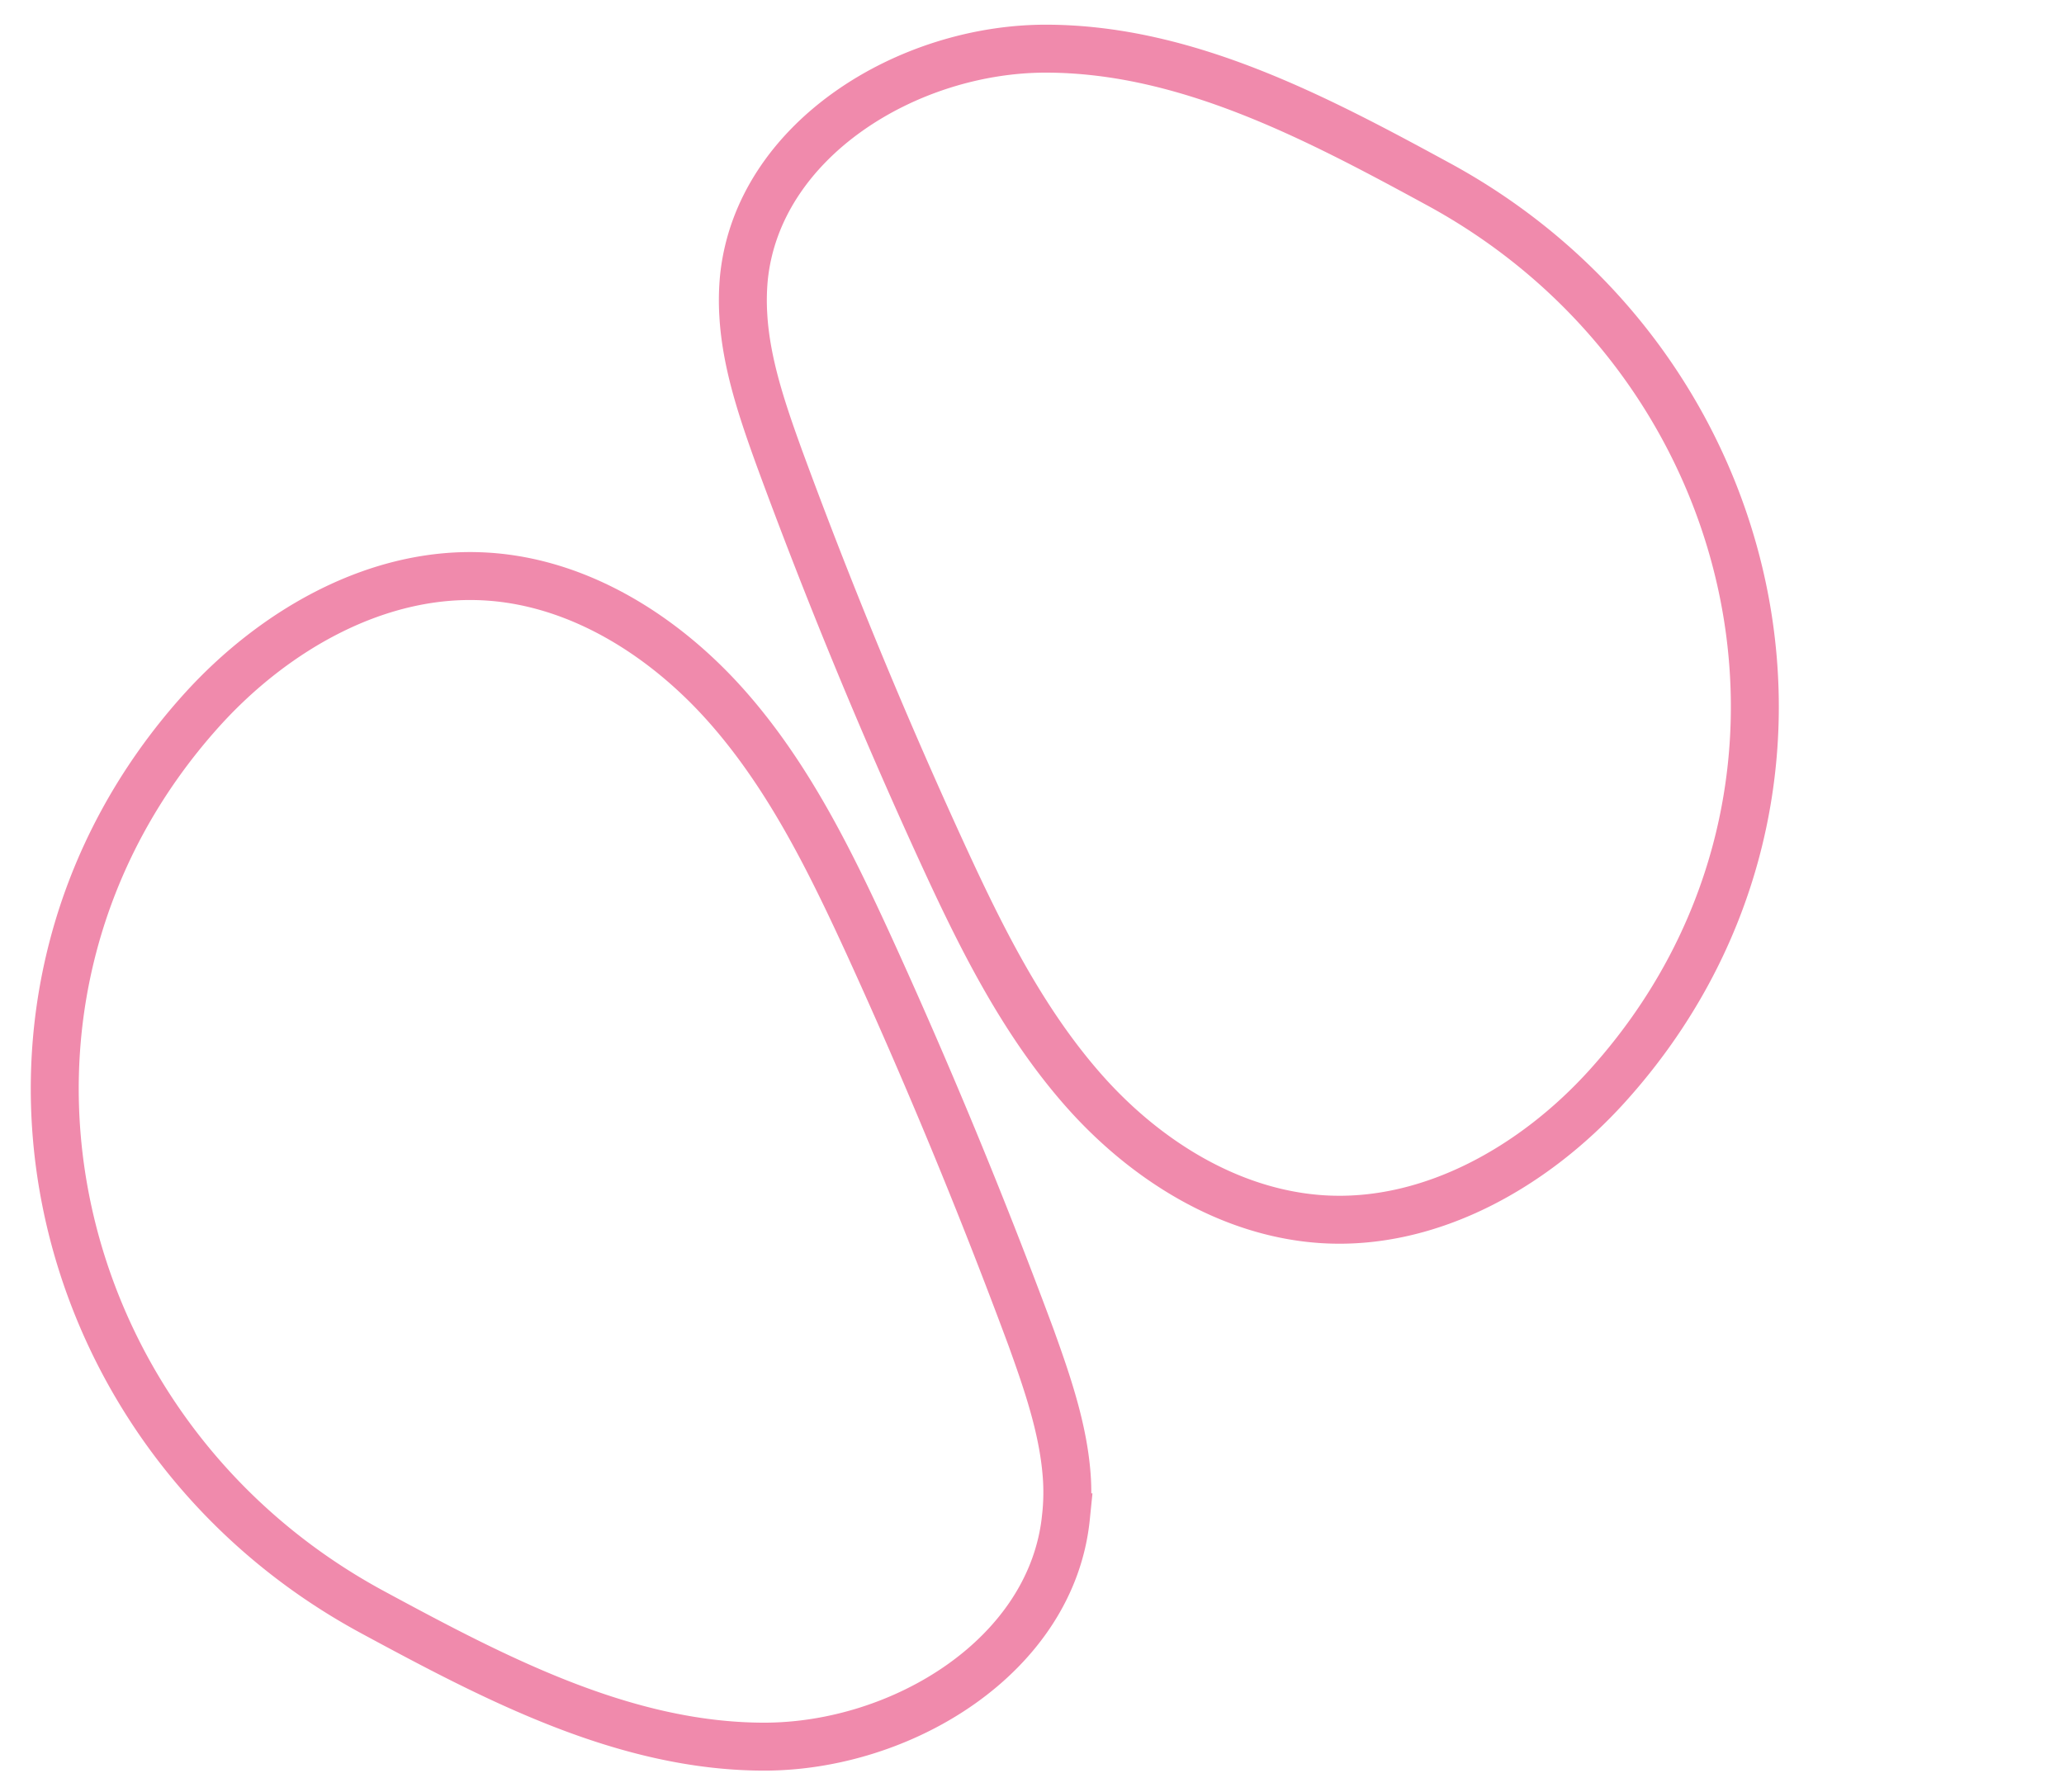 <svg id="Livello_1" data-name="Livello 1" xmlns="http://www.w3.org/2000/svg" viewBox="0 0 172.16 149.49"><defs><style>.cls-1{fill:none;stroke:#f08aac;stroke-miterlimit:10;stroke-width:4px;}</style></defs><path class="cls-1" d="M89,123.5c-.23-4.06-1.61-8.06-3-11.92Q79.85,95,72.46,78.83c-3.24-7.06-6.72-14.14-11.88-19.95s-12.24-10.31-20-10.78c-9-.55-17.67,4.42-23.73,11.12C-4.61,83,3.25,119.49,31.11,134.52c10.2,5.51,20.94,11.16,32.53,11.2s24.1-7.6,25.27-19.13A18.76,18.76,0,0,0,89,123.5Z"/><path class="cls-1" d="M62,26.28c.23,4.06,1.61,8.06,3,11.91q6.11,16.64,13.49,32.75c3.24,7.07,6.72,14.15,11.87,20s12.24,10.3,20,10.78c9,.55,17.67-4.42,23.72-11.13,21.47-23.79,13.62-60.26-14.24-75.3C109.66,9.75,98.92,4.1,87.33,4.06s-24.1,7.59-25.28,19.12A20.08,20.08,0,0,0,62,26.28Z"/></svg>